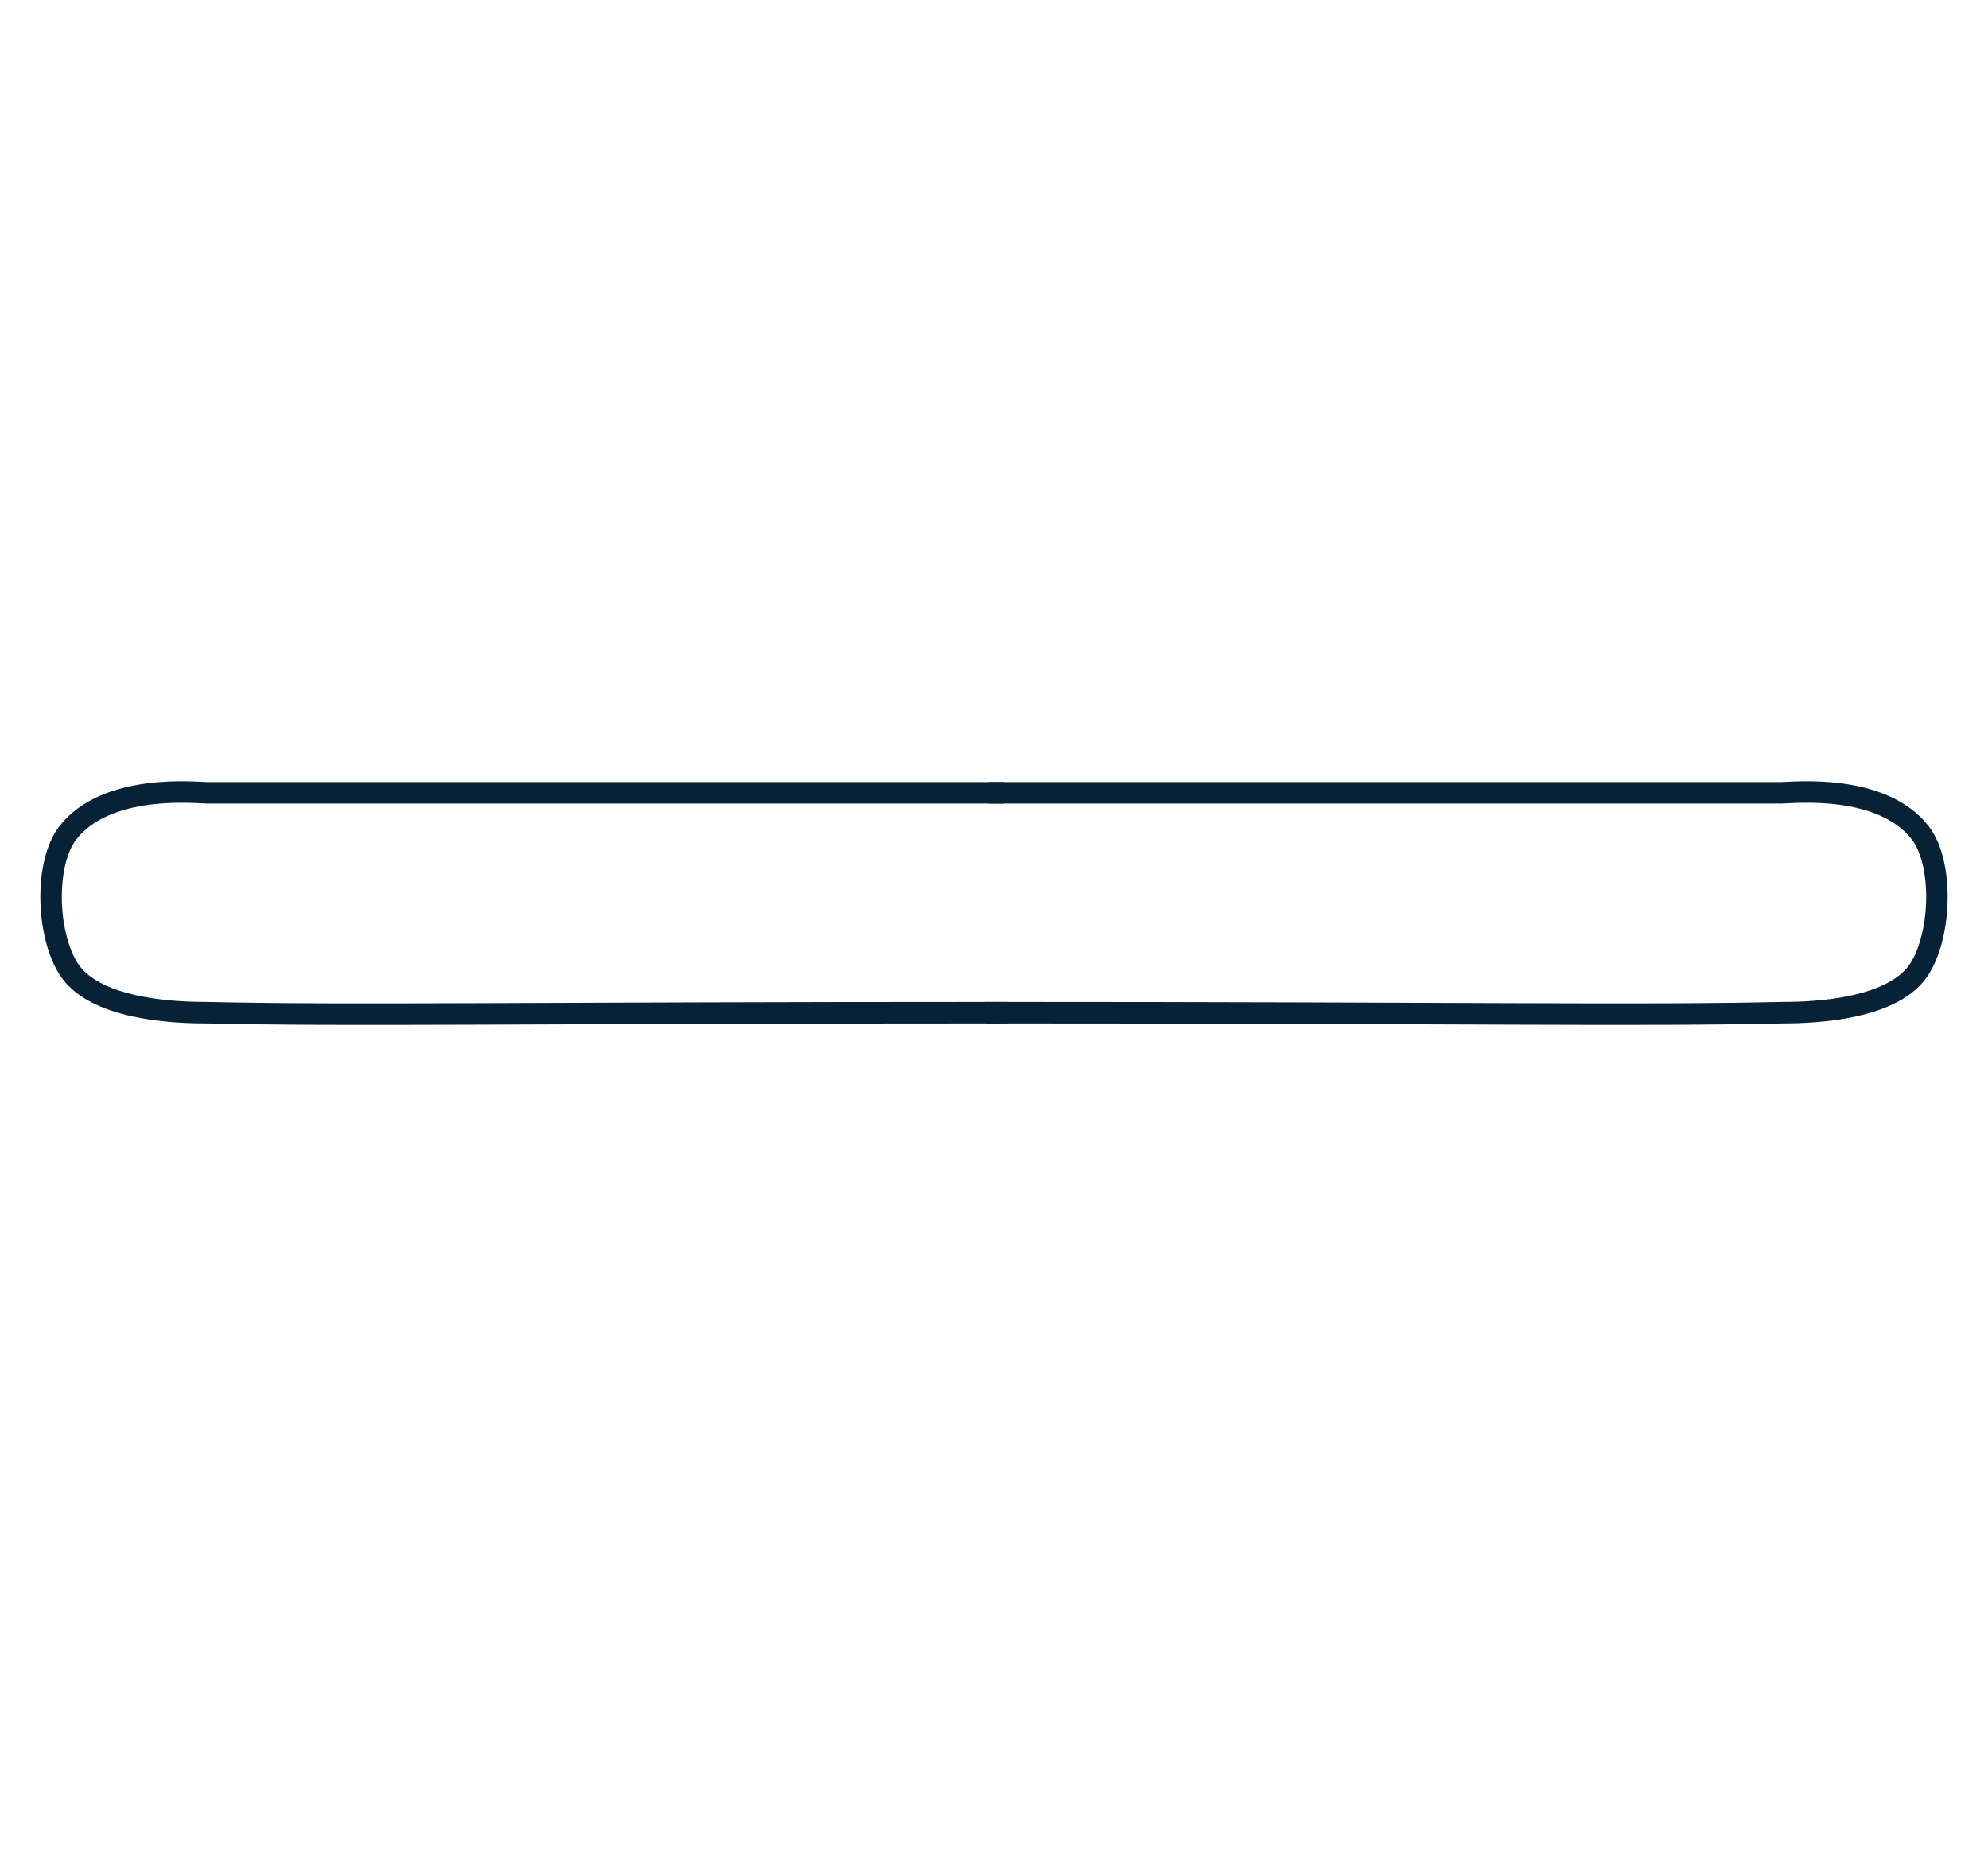 <?xml version="1.0" encoding="UTF-8"?>
<svg xmlns="http://www.w3.org/2000/svg" id="Layer_1" data-name="Layer 1" viewBox="0 0 185.24 172.67">
  <defs>
    <style>
      .cls-1, .cls-2 {
        fill: none;
      }

      .cls-2 {
        stroke: #072237;
        stroke-miterlimit: 10;
        stroke-width: 2px;
      }
    </style>
  </defs>
  <path class="cls-1" d="M0,0v172.67h185.24V0H0Z"></path>
  <path class="cls-2" d="M91.834,94.349c45.52,0,60.748.313,74.339,0,2.947,0,10.479-.313,12.772-4.222,1.965-3.284,2.129-9.694,0-12.509-3.602-4.691-11.953-3.753-12.936-3.753h-73.847"></path>
  <path class="cls-1" d="M0,0v172.67s185.24,0,185.24,0V0S0,0,0,0Z"></path>
  <path class="cls-2" d="M93.518,73.866H19.303c-.987,0-9.38-.938-13,3.753-2.139,2.814-1.975,9.225,0,12.509,2.304,3.909,9.873,4.222,12.835,4.222,13.658.313,28.962,0,74.709,0"></path>
</svg>
